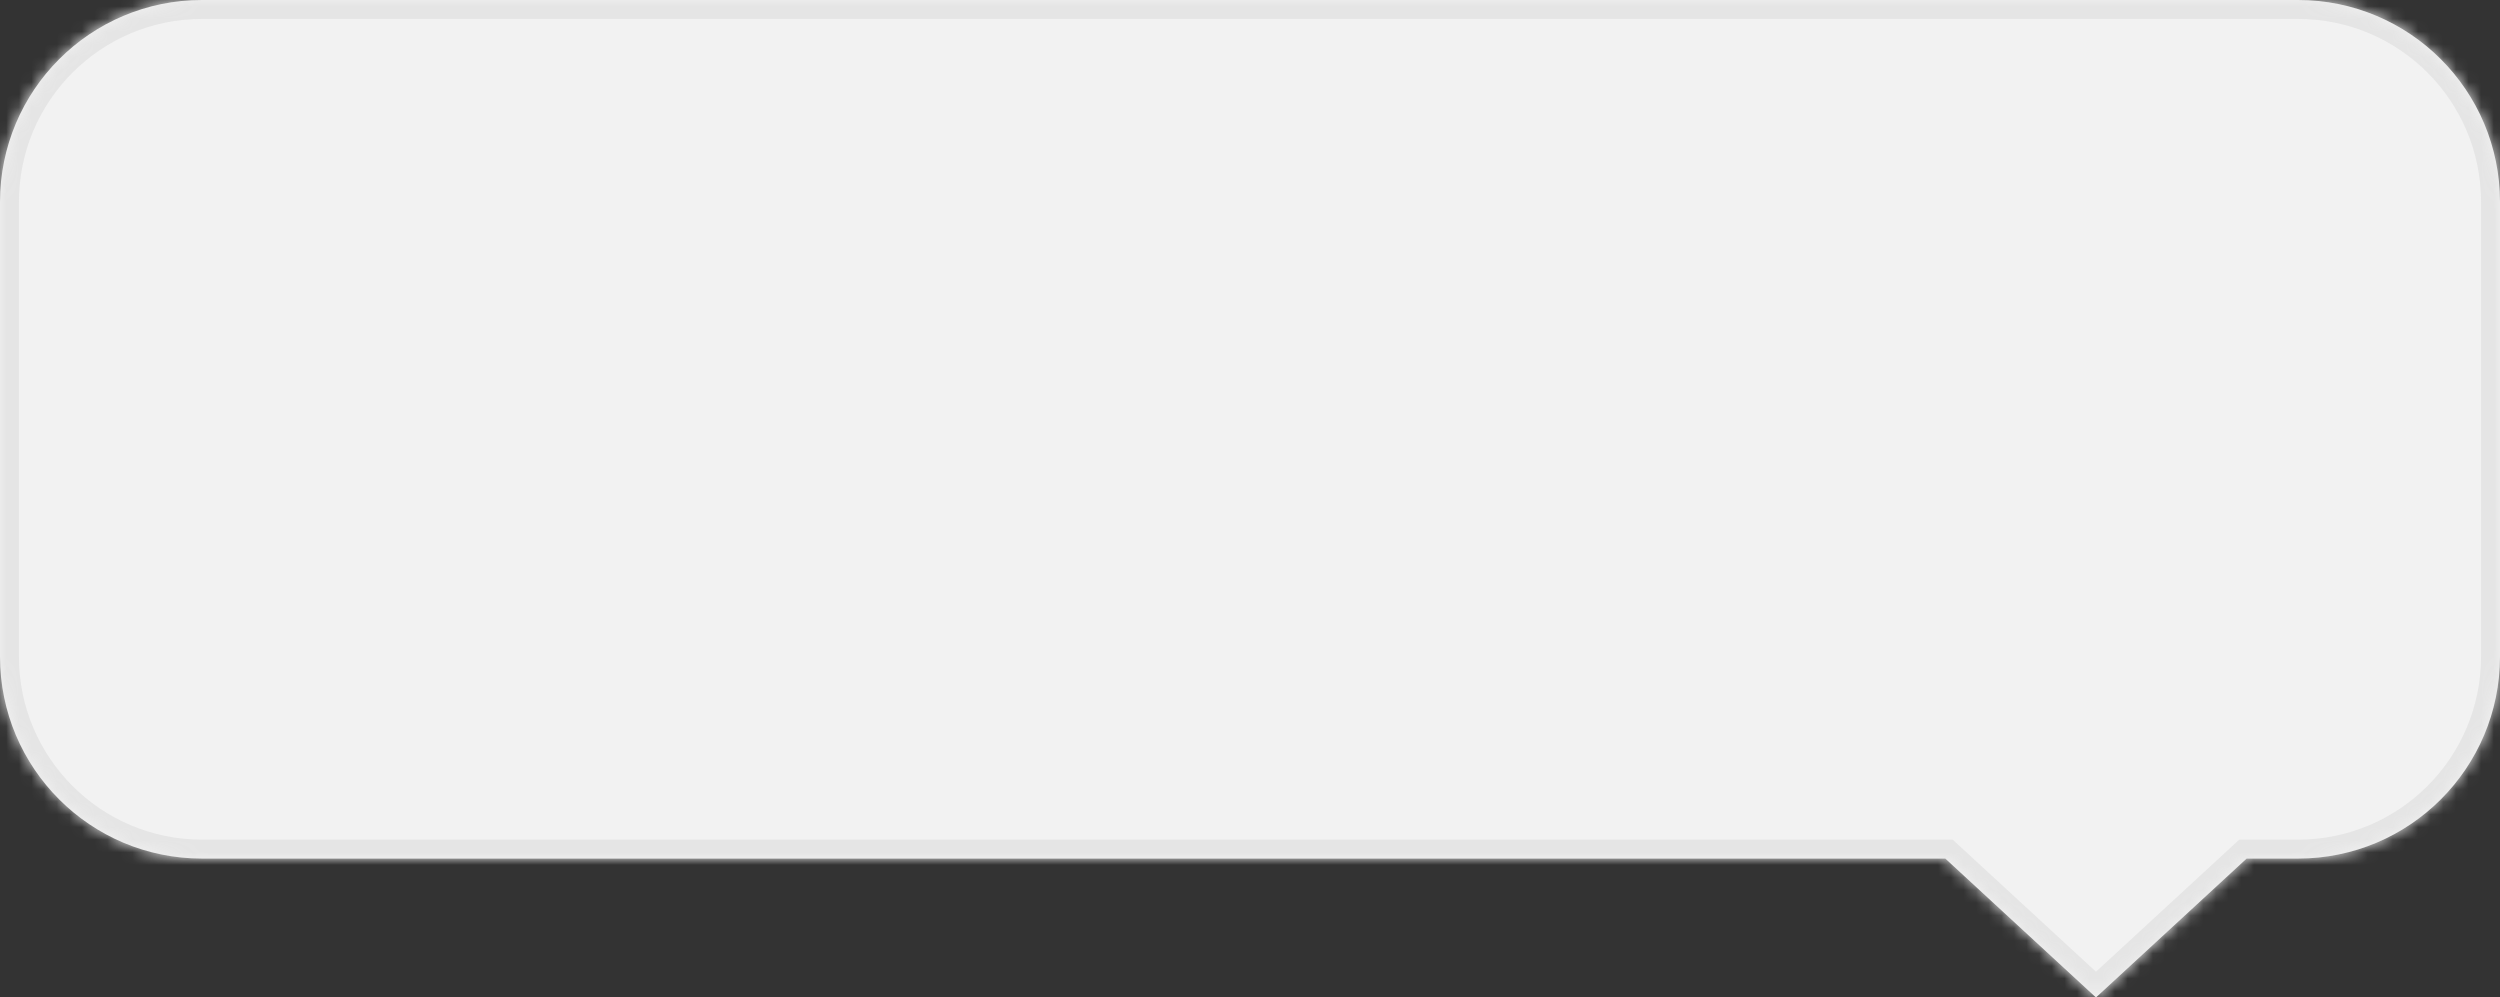 <svg xmlns="http://www.w3.org/2000/svg" width="198" height="79" viewBox="0 0 198 79" fill="none">
  <rect x="0" y="0" width="198" height="79" fill="#333333" stroke="none"/>
  <mask id="path-1-inside-1_1414_46" fill="white">
    <path fill-rule="evenodd" clip-rule="evenodd" d="M16 0C7.163 0 0 7.163 0 16V52C0 60.837 7.163 68 16 68H154.068L166 79L177.932 68H182C190.837 68 198 60.837 198 52V16C198 7.163 190.837 0 182 0H16Z"/>
  </mask>
  <path fill-rule="evenodd" clip-rule="evenodd" d="M16 0C7.163 0 0 7.163 0 16V52C0 60.837 7.163 68 16 68H154.068L166 79L177.932 68H182C190.837 68 198 60.837 198 52V16C198 7.163 190.837 0 182 0H16Z" fill="#F2F2F2"/>
  <path d="M154.068 68L155.084 66.897L154.654 66.5H154.068V68ZM166 79L164.983 80.103L166 81.04L167.017 80.103L166 79ZM177.932 68V66.5H177.346L176.916 66.897L177.932 68ZM1.5 16C1.5 7.992 7.992 1.5 16 1.5V-1.5C6.335 -1.5 -1.5 6.335 -1.5 16H1.5ZM1.5 52V16H-1.5V52H1.5ZM16 66.5C7.992 66.5 1.5 60.008 1.5 52H-1.5C-1.5 61.665 6.335 69.5 16 69.5V66.5ZM154.068 66.5H16V69.5H154.068V66.5ZM167.017 77.897L155.084 66.897L153.051 69.103L164.983 80.103L167.017 77.897ZM176.916 66.897L164.983 77.897L167.017 80.103L178.949 69.103L176.916 66.897ZM182 66.5H177.932V69.5H182V66.5ZM196.5 52C196.5 60.008 190.008 66.5 182 66.5V69.5C191.665 69.5 199.5 61.665 199.5 52H196.5ZM196.5 16V52H199.5V16H196.5ZM182 1.5C190.008 1.5 196.5 7.992 196.5 16H199.5C199.5 6.335 191.665 -1.5 182 -1.5V1.5ZM16 1.5H182V-1.5H16V1.5Z" fill="#E5E5E5" mask="url(#path-1-inside-1_1414_46)"/>
</svg>